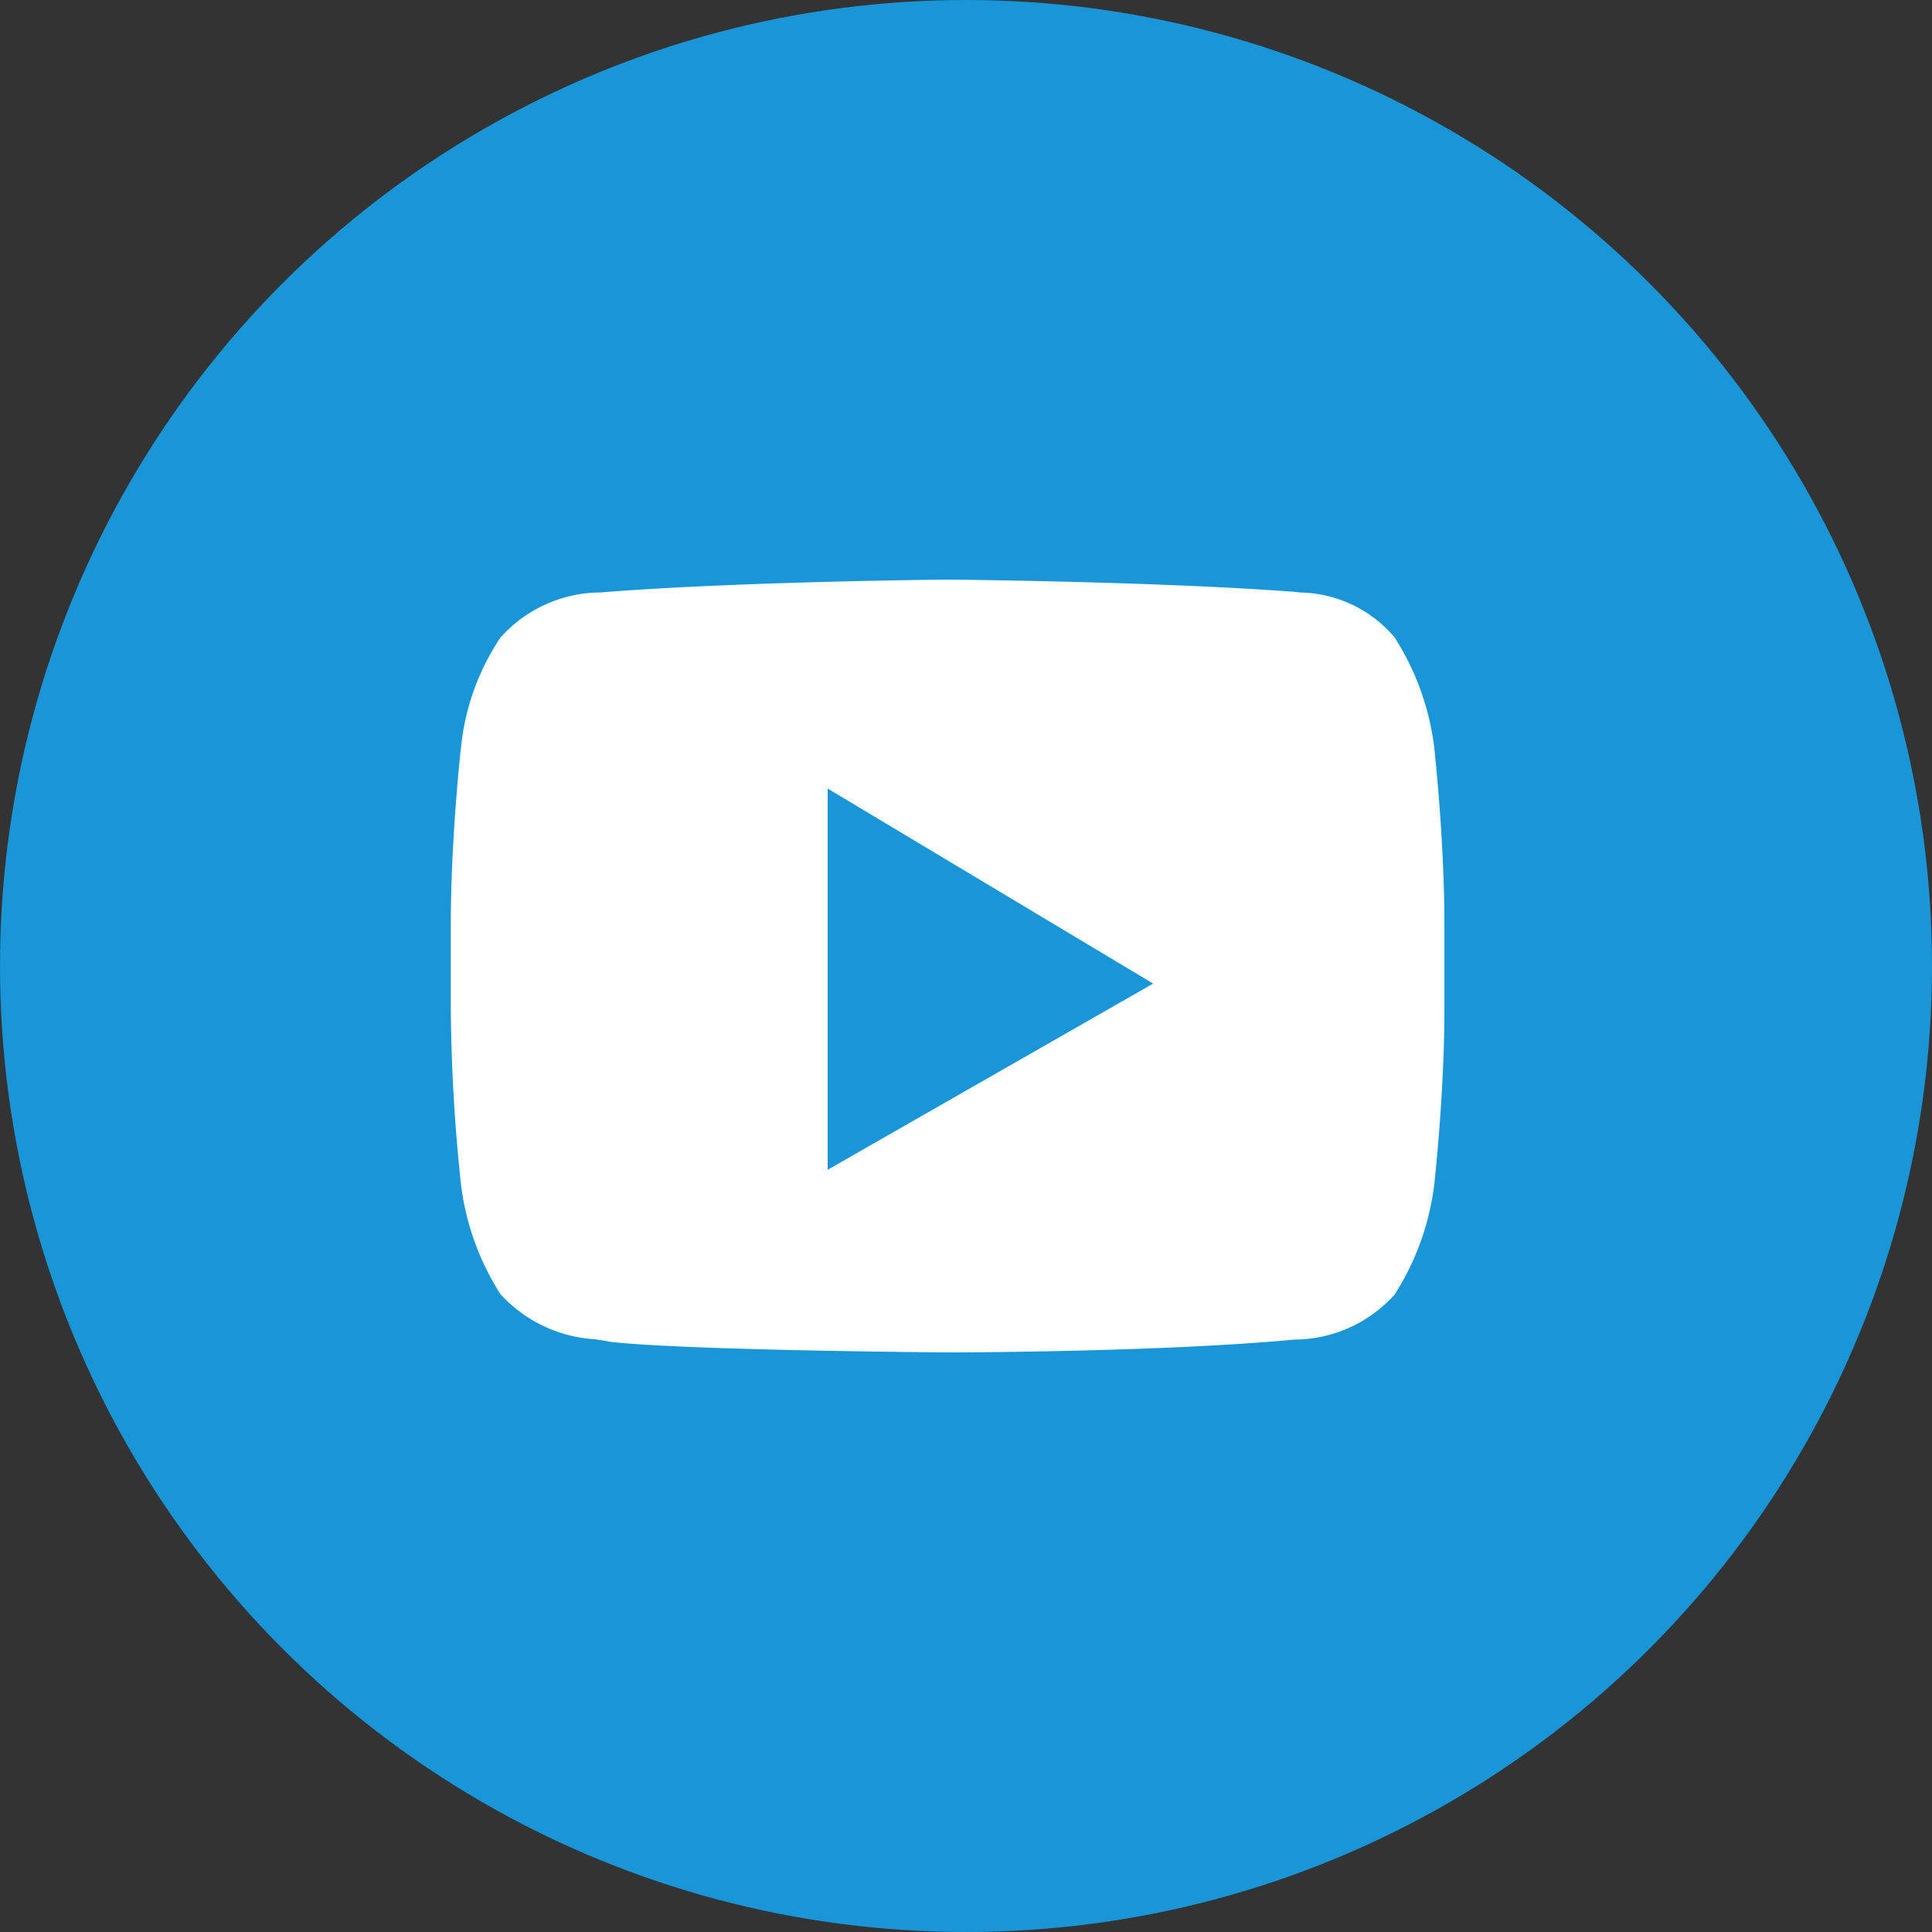 <svg xmlns="http://www.w3.org/2000/svg" width="30" height="30" viewBox="0 0 30 30">
  <rect x="0" y="0" width="30" height="30" fill="#333333" stroke="none"/>
  <g id="Group_1072" data-name="Group 1072" transform="translate(-233 -741)">
    <circle id="Ellipse_19" data-name="Ellipse 19" cx="15" cy="15" r="15" transform="translate(233 741)" fill="#1896d8"/>
    <g id="Youtube" transform="translate(240 750)">
      <path id="Youtube-2" data-name="Youtube" d="M7.714,12h0c-.04,0-4.031-.029-5.24-.164-.065-.015-.144-.027-.236-.04a2.163,2.163,0,0,1-1.467-.7A4.1,4.1,0,0,1,.16,9.409,27.317,27.317,0,0,1,0,6.655V5.373C0,4,.158,2.6.16,2.591A3.731,3.731,0,0,1,.771.9a2.1,2.1,0,0,1,1.5-.7h0l.043,0C4.444.029,7.682,0,7.714,0s3.271.029,5.4.191L13.187.2a1.964,1.964,0,0,1,1.47.7,4.1,4.1,0,0,1,.612,1.691c0,.014.16,1.408.16,2.782V6.655c0,1.345-.158,2.74-.16,2.754a4.1,4.1,0,0,1-.612,1.691,2.1,2.1,0,0,1-1.5.7h0l-.043,0C10.984,12,7.747,12,7.714,12ZM5.852,3.245V9.164l5.054-2.891Z" fill="#fff"/>
    </g>
  </g>
</svg>
